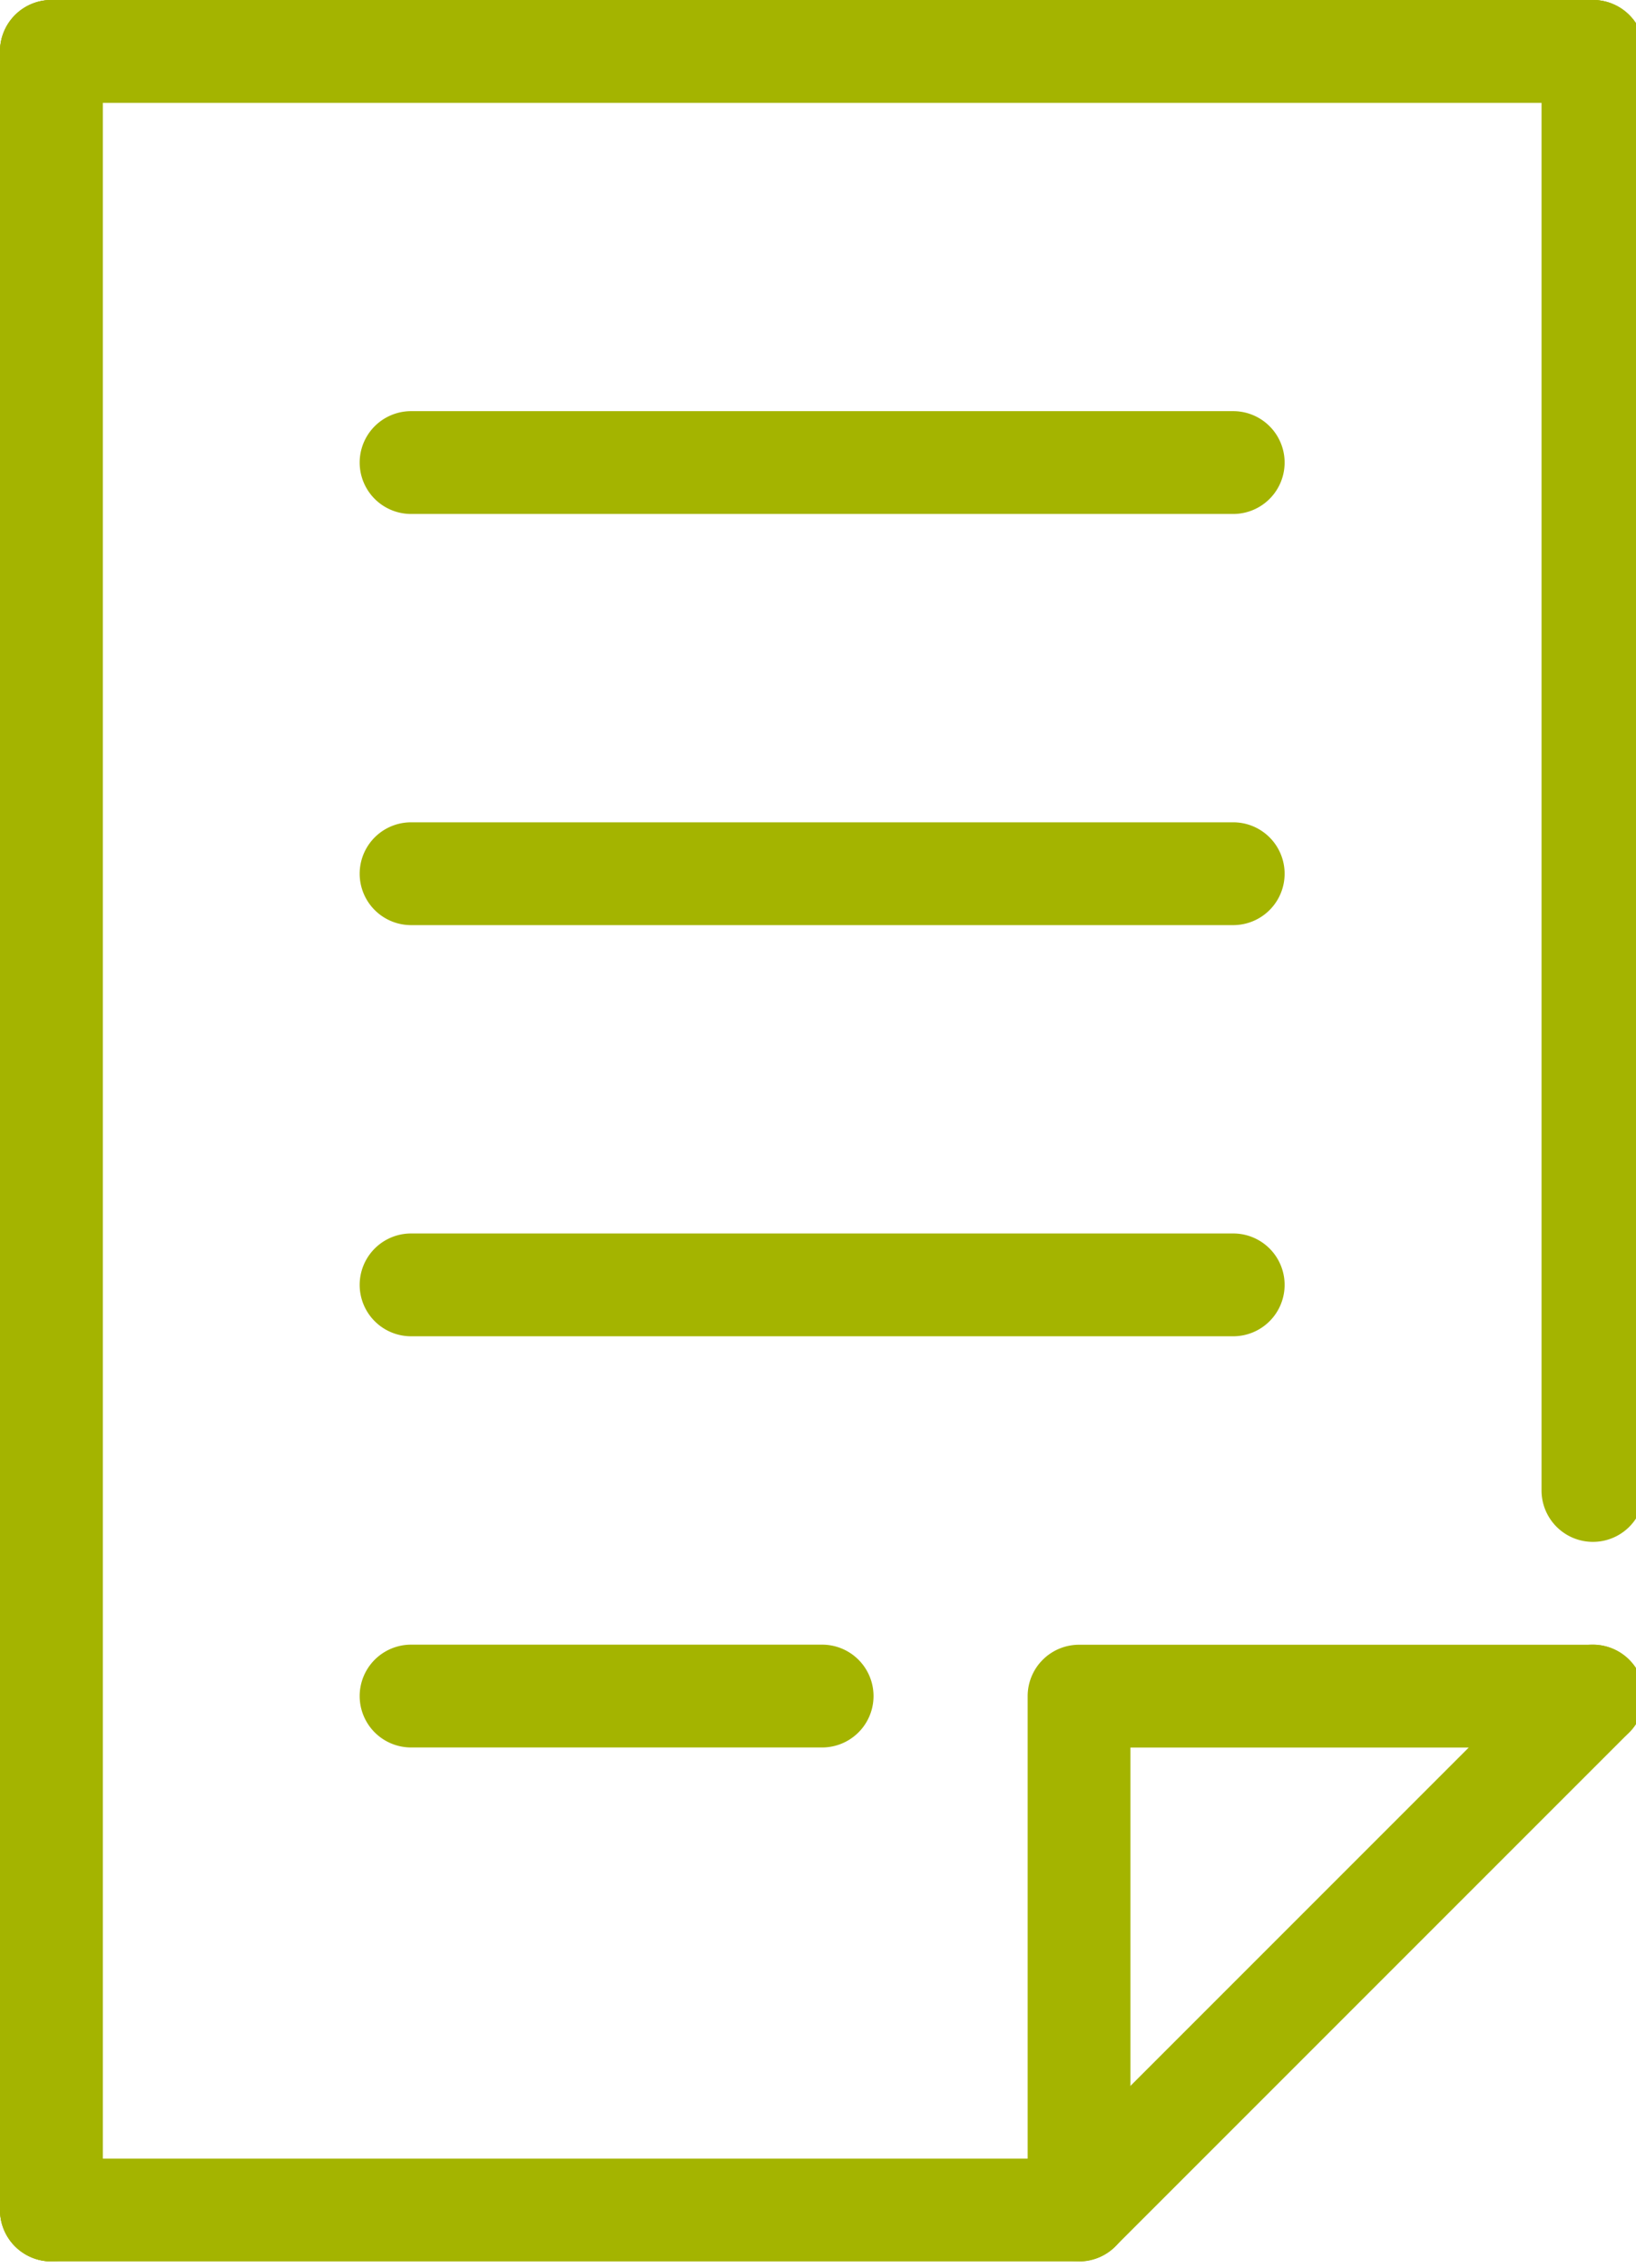 <svg id="DDG-icon" xmlns="http://www.w3.org/2000/svg" xmlns:xlink="http://www.w3.org/1999/xlink" width="57" height="79" viewBox="0 0 57 79">
  <defs>
    <clipPath id="clip-path">
      <rect id="Rectangle_5518" data-name="Rectangle 5518" width="57" height="79" fill="#a4b400"/>
    </clipPath>
  </defs>
  <g id="Group_20965" data-name="Group 20965" clip-path="url(#clip-path)">
    <path id="Path_27467" data-name="Path 27467" d="M37.6,78.772H1.79A1.79,1.79,0,0,1,0,76.982V1.79A1.79,1.79,0,0,1,1.79,0H55.5a1.79,1.79,0,0,1,1.79,1.79V51.918a1.79,1.79,0,0,1-3.581,0V3.581H3.581V75.191H36.854L54.232,57.813a1.79,1.79,0,0,1,2.532,2.532l-17.9,17.9a1.791,1.791,0,0,1-1.266.524" fill="#a4b400"/>
    <path id="Path_27468" data-name="Path 27468" d="M1.79,78.772A1.79,1.79,0,0,1,0,76.982V1.79A1.79,1.79,0,0,1,1.79,0H55.5a1.79,1.79,0,0,1,0,3.581H3.581v73.4a1.79,1.79,0,0,1-1.79,1.79" fill="#a4b400"/>
    <path id="Path_27469" data-name="Path 27469" d="M1.79,78.772A1.79,1.79,0,0,1,0,76.982V1.79A1.79,1.79,0,0,1,1.79,0H55.5a1.79,1.79,0,0,1,0,3.581H3.581v73.4a1.79,1.79,0,0,1-1.79,1.79" fill="#a4b400"/>
    <path id="Path_27470" data-name="Path 27470" d="M86.435,67.581H57.79a1.79,1.79,0,0,1,0-3.581H86.435a1.79,1.79,0,0,1,0,3.581" transform="translate(-43.468 -49.678)" fill="#a4b400"/>
    <path id="Path_27471" data-name="Path 27471" d="M86.435,131.581H57.79a1.79,1.79,0,1,1,0-3.581H86.435a1.79,1.79,0,0,1,0,3.581" transform="translate(-43.468 -99.356)" fill="#a4b400"/>
    <path id="Path_27472" data-name="Path 27472" d="M86.435,195.581H57.79a1.79,1.79,0,1,1,0-3.581H86.435a1.79,1.79,0,1,1,0,3.581" transform="translate(-43.468 -149.034)" fill="#a4b400"/>
    <path id="Path_27473" data-name="Path 27473" d="M72.112,259.581H57.79a1.79,1.79,0,1,1,0-3.581H72.112a1.79,1.79,0,1,1,0,3.581" transform="translate(-43.468 -198.711)" fill="#a4b400"/>
    <path id="Path_27474" data-name="Path 27474" d="M161.79,277.483a1.79,1.79,0,0,1-1.79-1.79v-17.9a1.79,1.79,0,0,1,1.79-1.79h17.9a1.79,1.79,0,1,1,0,3.581H163.581v16.112a1.79,1.79,0,0,1-1.79,1.79" transform="translate(-124.195 -198.711)" fill="#a4b400"/>
  </g>
</svg>
